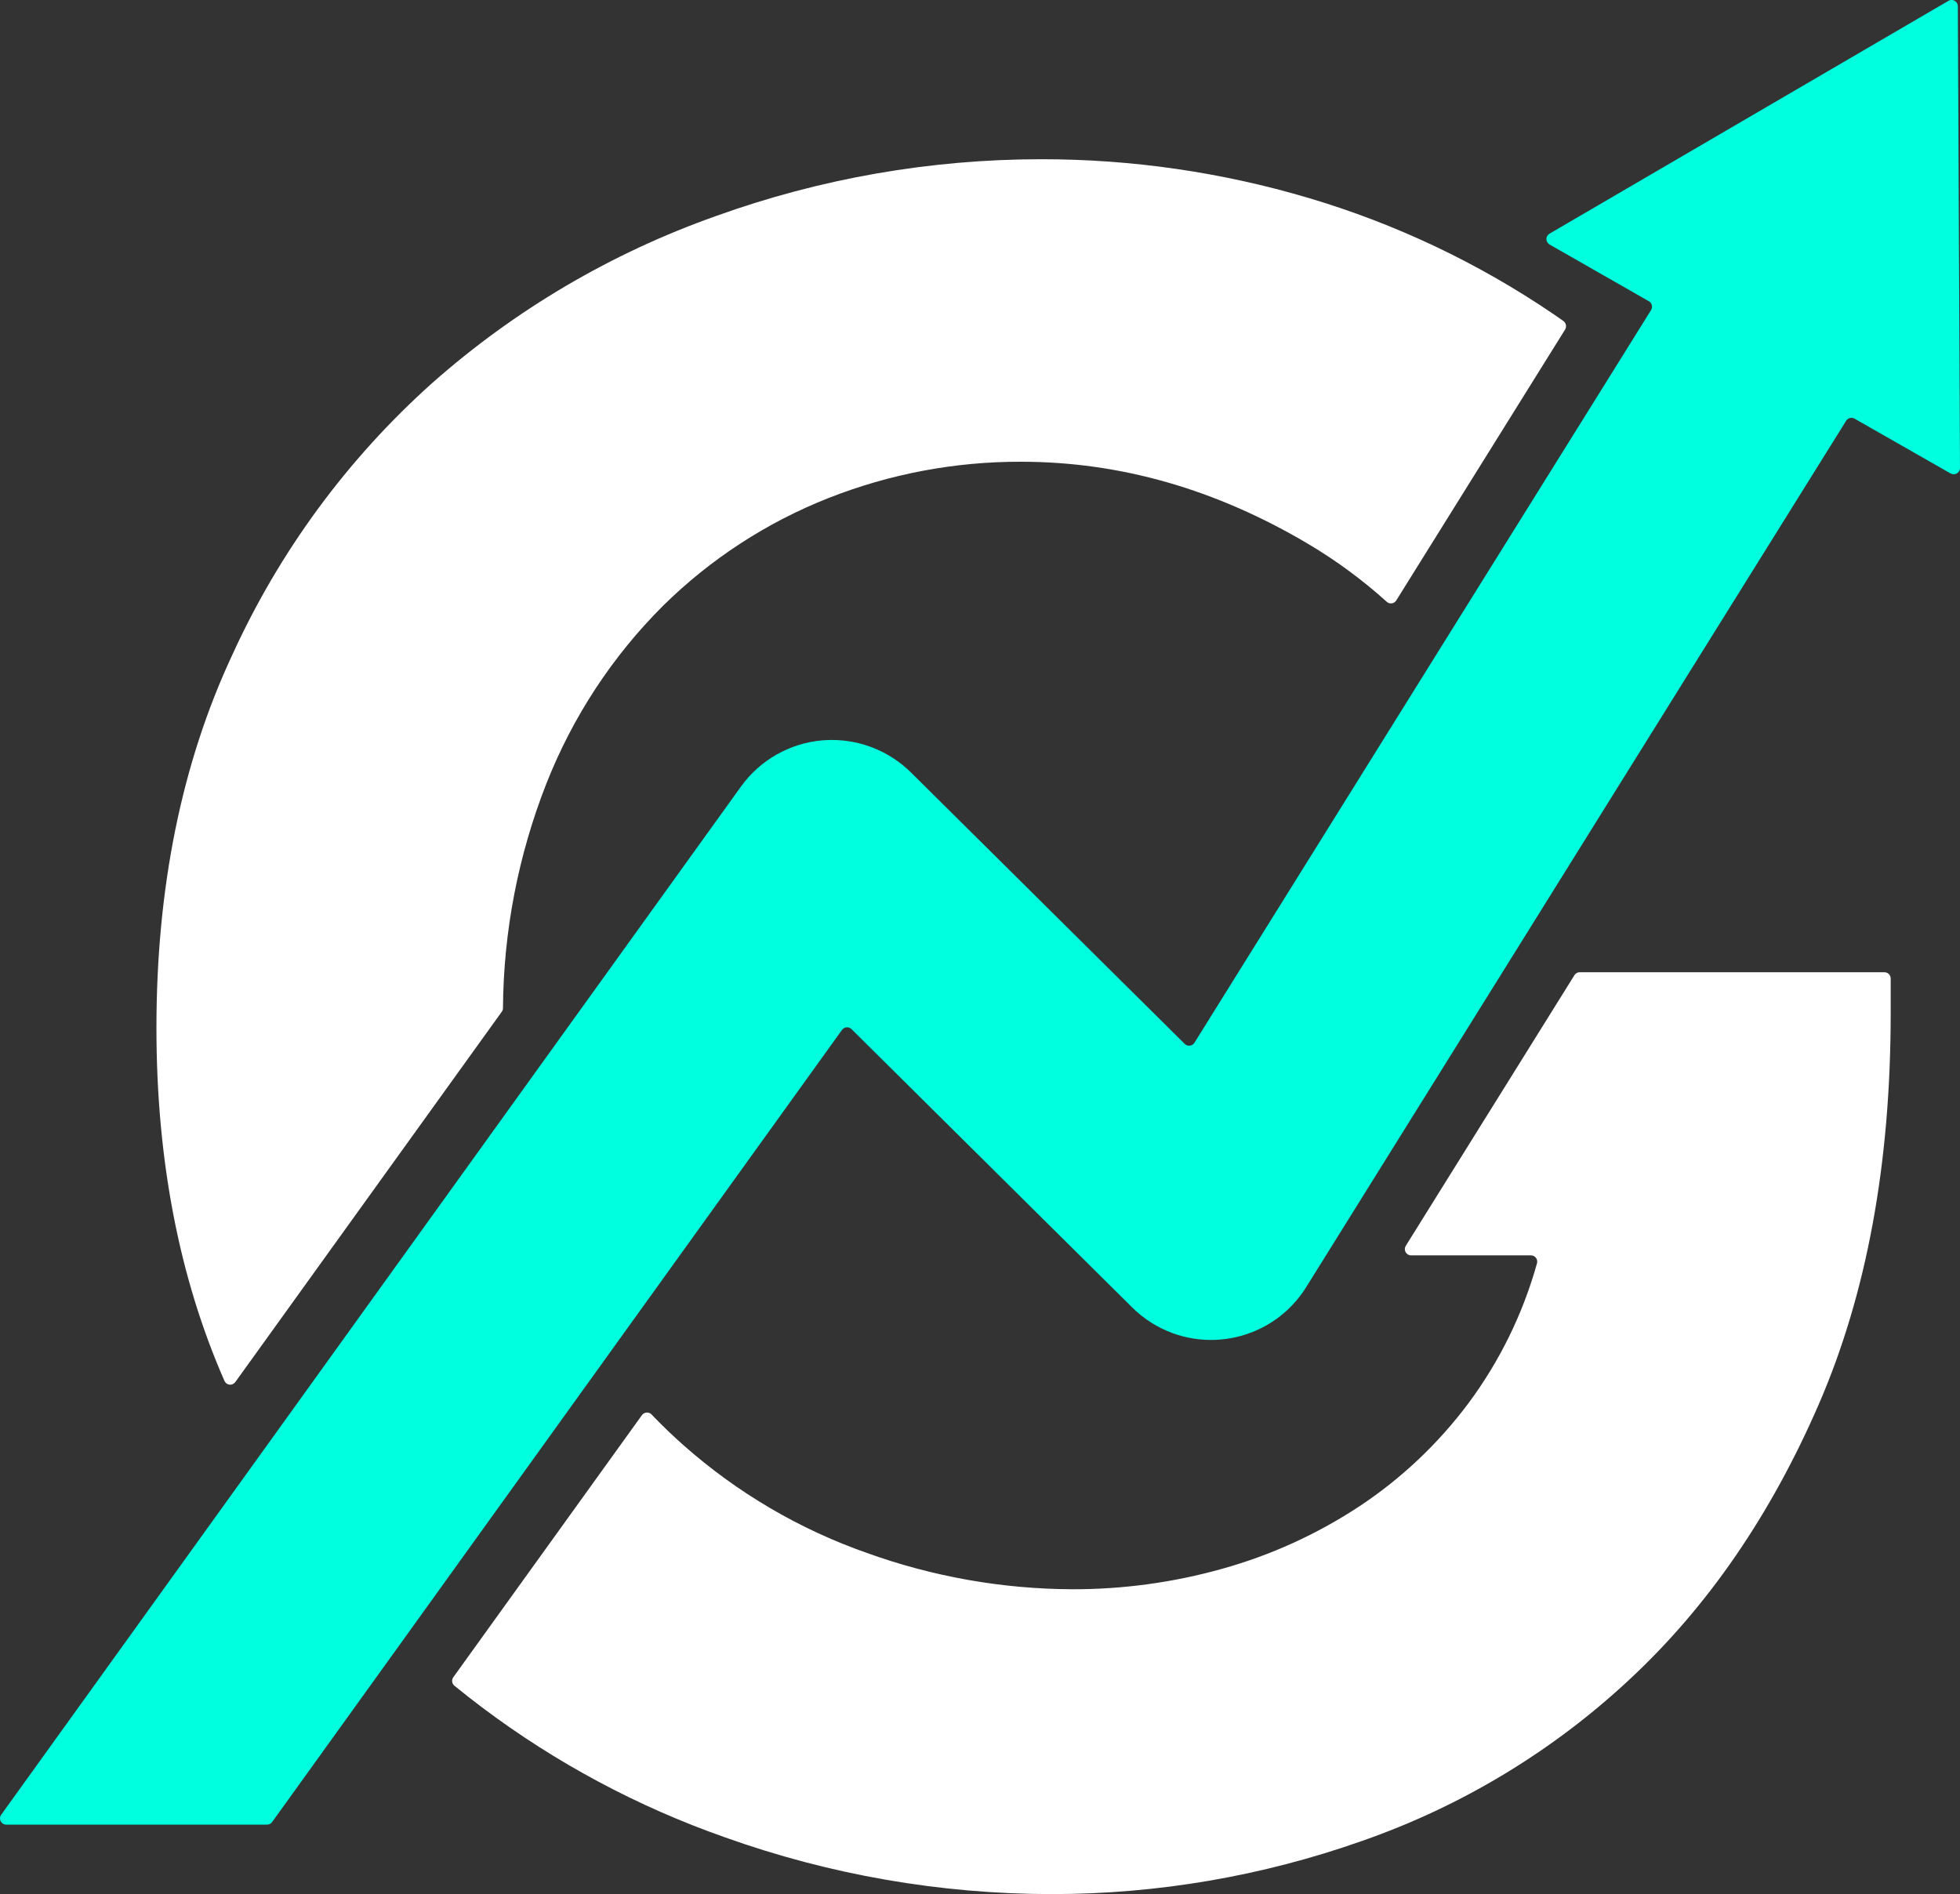 <?xml version="1.0" encoding="UTF-8"?>
<svg id="Layer_2" data-name="Layer 2" xmlns="http://www.w3.org/2000/svg" viewBox="0 0 498.64 481.91">
  <rect x="0" y="0" width="498.64" height="481.91" fill="#333333" stroke="none"/>
  <defs>
    <style>
      .cls-1 {
        fill: #fff;
      }

      .cls-2 {
        fill: #00ffde;
      }
    </style>
  </defs>
  <g id="Layer_1-2" data-name="Layer 1">
    <g id="Group_53-14" data-name="Group 53-14">
      <g id="Group_52-15" data-name="Group 52-15">
        <path id="Path_99-15" data-name="Path 99-15" class="cls-1" d="M479.43,247.36h-77.53c-.55,0-1.06.28-1.35.75l-42.9,68.85c-.47.75-.24,1.73.51,2.2.25.16.54.24.83.24h30.5c.88,0,1.59.71,1.59,1.59h0c0,.15-.02.3-.06.44-3.57,12.8-9.46,24.84-17.38,35.52-7.75,10.39-17.25,19.36-28.08,26.48-10.65,6.98-22.32,12.28-34.58,15.7-12.43,3.49-25.28,5.25-38.19,5.22-17.81-.07-35.47-3.2-52.22-9.23-17.18-6.02-33.03-15.33-46.66-27.4-2.59-2.29-5.08-4.67-7.48-7.15-.22-.23-.45-.45-.66-.69-.62-.64-1.63-.65-2.27-.04-.06.06-.12.13-.18.2l-47.99,66.69c-.49.68-.37,1.63.28,2.17,2.31,1.88,4.65,3.71,7.02,5.5,18.76,14.11,39.58,25.26,61.73,33.04,26.7,9.56,54.85,14.45,83.21,14.47,26.9.01,53.61-4.57,78.98-13.54,25.36-8.84,48.59-22.89,68.2-41.24,19.8-18.47,35.79-41.76,47.98-69.88,12.19-28.12,18.28-61.26,18.28-99.42v-8.88c0-.88-.72-1.59-1.59-1.59M397.77,81.69c-.85-.59-1.71-1.18-2.57-1.78-19.12-13.01-40.15-22.98-62.32-29.55-22.03-6.54-44.89-9.85-67.88-9.85-28.26,0-56.3,4.89-82.89,14.47-26.55,9.39-51.04,23.8-72.14,42.46-21.58,19.31-38.91,42.9-50.91,69.26-12.84,27.5-19.26,59.11-19.26,94.82,0,33.57,5.77,63.52,17.31,89.83.35.8,1.29,1.17,2.09.82.26-.12.49-.3.66-.53l67.81-94.24c.19-.26.29-.57.29-.89.14-19.57,3.89-38.95,11.05-57.16,6.68-16.96,16.78-32.37,29.69-45.24,12.04-11.87,26.36-21.2,42.09-27.4,15.59-6.14,32.2-9.28,48.96-9.23,25.22,0,49.59,6.98,73.1,20.93,7.12,4.23,13.8,9.15,19.95,14.7.64.59,1.64.55,2.23-.09,0,0,0-.01.01-.02.07-.07.12-.15.18-.23l42.95-68.92c.45-.72.26-1.66-.42-2.15"/>
        <path id="Path_100-15" data-name="Path 100-15" class="cls-2" d="M496.26,120.47l-24.44-13.95c-.74-.42-1.68-.19-2.14.53l-18.56,29.77-40.87,65.58-28,44.95-44.9,72.04-5.04,8.09c-8.32,13.37-25.9,17.45-39.27,9.13-1.81-1.13-3.5-2.46-5.01-3.97l-71.39-70.8c-.63-.62-1.64-.62-2.26.01-.06.06-.11.12-.16.18l-60.18,83.66-51.5,71.6-33.31,46.29c-.3.41-.78.66-1.29.66H1.6c-.88,0-1.59-.71-1.6-1.59,0-.34.1-.66.3-.93l66.08-91.84,62.78-87.27,59.35-82.49c4.87-6.77,12.47-11.07,20.78-11.76.79-.06,1.58-.09,2.37-.09,7.52,0,14.74,2.97,20.09,8.26l51.27,50.84,18.38,18.22c.62.62,1.63.62,2.25,0,.08-.08.16-.18.22-.28l11.18-17.94,50.51-81.06,46.06-73.9,8.43-13.53c.46-.75.23-1.74-.52-2.21l-.04-.02-25.27-14.44c-.76-.44-1.03-1.41-.59-2.17,0,0,0,0,0,0,.14-.24.34-.45.58-.59L495.7.21c.76-.44,1.73-.18,2.17.57.14.24.22.51.22.79l.55,117.5c0,.89-.74,1.6-1.62,1.59-.27,0-.53-.07-.76-.2"/>
      </g>
    </g>
  </g>
</svg>